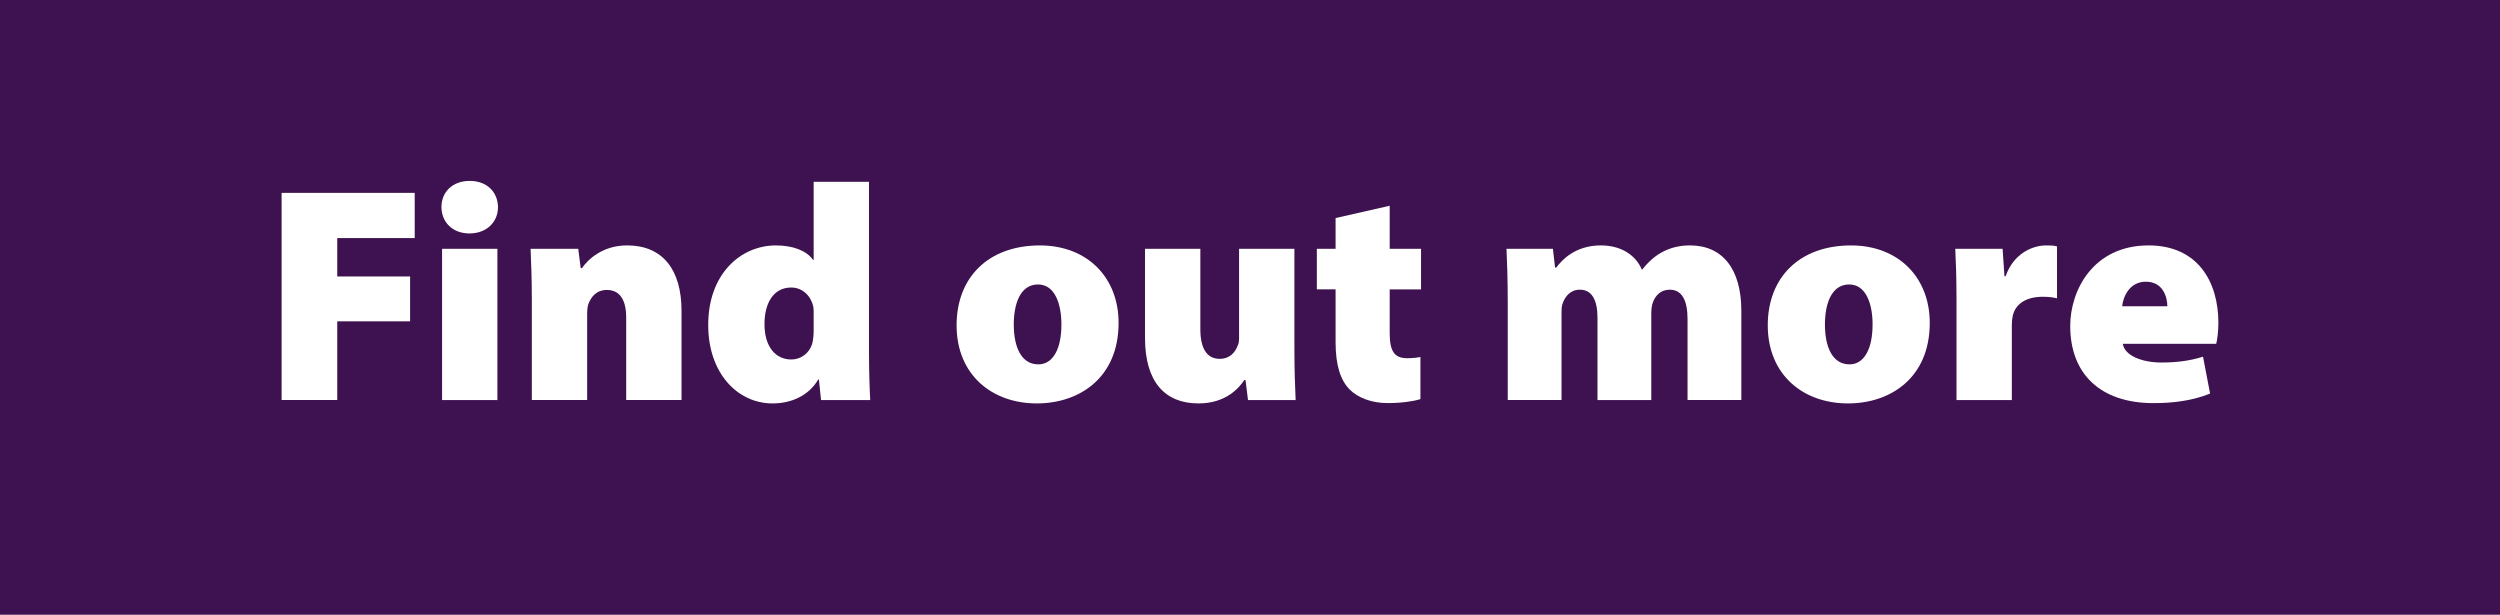 <?xml version="1.0" encoding="UTF-8"?><svg id="Layer_1" xmlns="http://www.w3.org/2000/svg" width="122" height="30" viewBox="0 0 122 30"><defs><style>.cls-1{fill:#fff;}.cls-2{fill:#3e1250;}</style></defs><rect class="cls-2" width="122" height="30"/><g><path class="cls-1" d="M13.743,9.412h6.495v2.205h-3.78v1.875h3.555v2.189h-3.555v3.84h-2.715V9.412Z"/><path class="cls-1" d="M24.303,10.102c0,.721-.54,1.29-1.395,1.29-.84,0-1.365-.569-1.365-1.29,0-.734,.54-1.274,1.38-1.274s1.365,.54,1.38,1.274Zm-2.73,9.42v-7.38h2.7v7.38h-2.7Z"/><path class="cls-1" d="M25.953,14.646c0-.975-.03-1.83-.06-2.505h2.325l.12,.945h.06c.27-.391,.975-1.11,2.205-1.11,1.725,0,2.655,1.17,2.655,3.195v4.35h-2.7v-4.02c0-.855-.3-1.351-.945-1.351-.525,0-.765,.36-.885,.646-.06,.135-.075,.345-.075,.54v4.185h-2.7v-4.875Z"/><path class="cls-1" d="M42.407,8.872v8.31c0,.915,.03,1.845,.06,2.34h-2.4l-.105-1.005h-.03c-.495,.84-1.38,1.17-2.235,1.17-1.71,0-3.135-1.485-3.135-3.81-.015-2.476,1.56-3.9,3.3-3.9,.81,0,1.485,.24,1.815,.705h.03v-3.81h2.7Zm-2.7,6.449c0-.104,0-.225-.015-.345-.105-.51-.51-.945-1.08-.945-.9,0-1.305,.811-1.305,1.785,0,1.125,.555,1.726,1.305,1.726,.54,0,.96-.391,1.05-.886,.03-.149,.045-.33,.045-.494v-.841Z"/><path class="cls-1" d="M54.587,15.757c0,2.685-1.92,3.93-3.99,3.93-2.205,0-3.915-1.41-3.915-3.81,0-2.34,1.545-3.9,4.065-3.9,2.31,0,3.84,1.561,3.84,3.78Zm-5.115,.075c0,1.095,.36,1.949,1.2,1.949,.72,0,1.125-.765,1.125-1.949,0-1.021-.33-1.95-1.14-1.95-.885,0-1.185,.975-1.185,1.95Z"/><path class="cls-1" d="M63.167,17.002c0,1.05,.03,1.89,.06,2.52h-2.325l-.12-.975h-.06c-.27,.404-.915,1.14-2.235,1.14-1.65,0-2.61-1.065-2.61-3.195v-4.35h2.7v3.915c0,.945,.315,1.455,.945,1.455,.51,0,.765-.345,.87-.63,.06-.105,.075-.24,.075-.391v-4.35h2.7v4.86Z"/><path class="cls-1" d="M67.817,10.042v2.1h1.53v1.98h-1.53v2.114c0,.885,.21,1.245,.855,1.245,.285,0,.495-.03,.645-.06v2.055c-.315,.104-.915,.195-1.605,.195-.795,0-1.455-.271-1.845-.66-.45-.45-.69-1.186-.69-2.311v-2.579h-.915v-1.98h.915v-1.5l2.64-.6Z"/><path class="cls-1" d="M73.577,14.646c0-.975-.03-1.83-.06-2.505h2.265l.105,.915h.06c.27-.36,.915-1.08,2.175-1.08,.945,0,1.68,.436,1.995,1.17h.03c.3-.375,.63-.675,1.02-.87,.375-.194,.81-.3,1.305-.3,1.59,0,2.505,1.155,2.505,3.195v4.35h-2.625v-3.945c0-.914-.27-1.439-.87-1.439-.435,0-.705,.285-.825,.63-.06,.15-.075,.39-.075,.54v4.215h-2.625v-4.02c0-.825-.255-1.365-.855-1.365-.495,0-.72,.36-.825,.615-.075,.165-.075,.359-.075,.54v4.229h-2.625v-4.875Z"/><path class="cls-1" d="M94.172,15.757c0,2.685-1.92,3.93-3.99,3.93-2.205,0-3.915-1.41-3.915-3.81,0-2.34,1.545-3.9,4.065-3.9,2.31,0,3.84,1.561,3.84,3.78Zm-5.115,.075c0,1.095,.36,1.949,1.2,1.949,.72,0,1.125-.765,1.125-1.949,0-1.021-.33-1.95-1.14-1.95-.885,0-1.185,.975-1.185,1.95Z"/><path class="cls-1" d="M95.477,14.632c0-1.17-.03-1.875-.06-2.49h2.31l.09,1.335h.06c.39-1.125,1.335-1.5,1.965-1.5,.24,0,.345,0,.54,.045v2.535c-.195-.045-.405-.075-.69-.075-.795,0-1.335,.33-1.47,.931-.03,.135-.045,.284-.045,.465v3.645h-2.7v-4.89Z"/><path class="cls-1" d="M103.592,16.776c.09,.585,.945,.915,1.89,.915,.705,0,1.365-.075,2.025-.285l.345,1.8c-.885,.36-1.845,.466-2.76,.466-2.595,0-4.065-1.426-4.065-3.766,0-1.725,1.11-3.93,3.825-3.93,2.385,0,3.405,1.755,3.405,3.78,0,.45-.06,.84-.105,1.02h-4.56Zm2.175-1.83c0-.42-.195-1.199-1.05-1.199-.795,0-1.11,.734-1.155,1.199h2.205Z"/></g></svg>